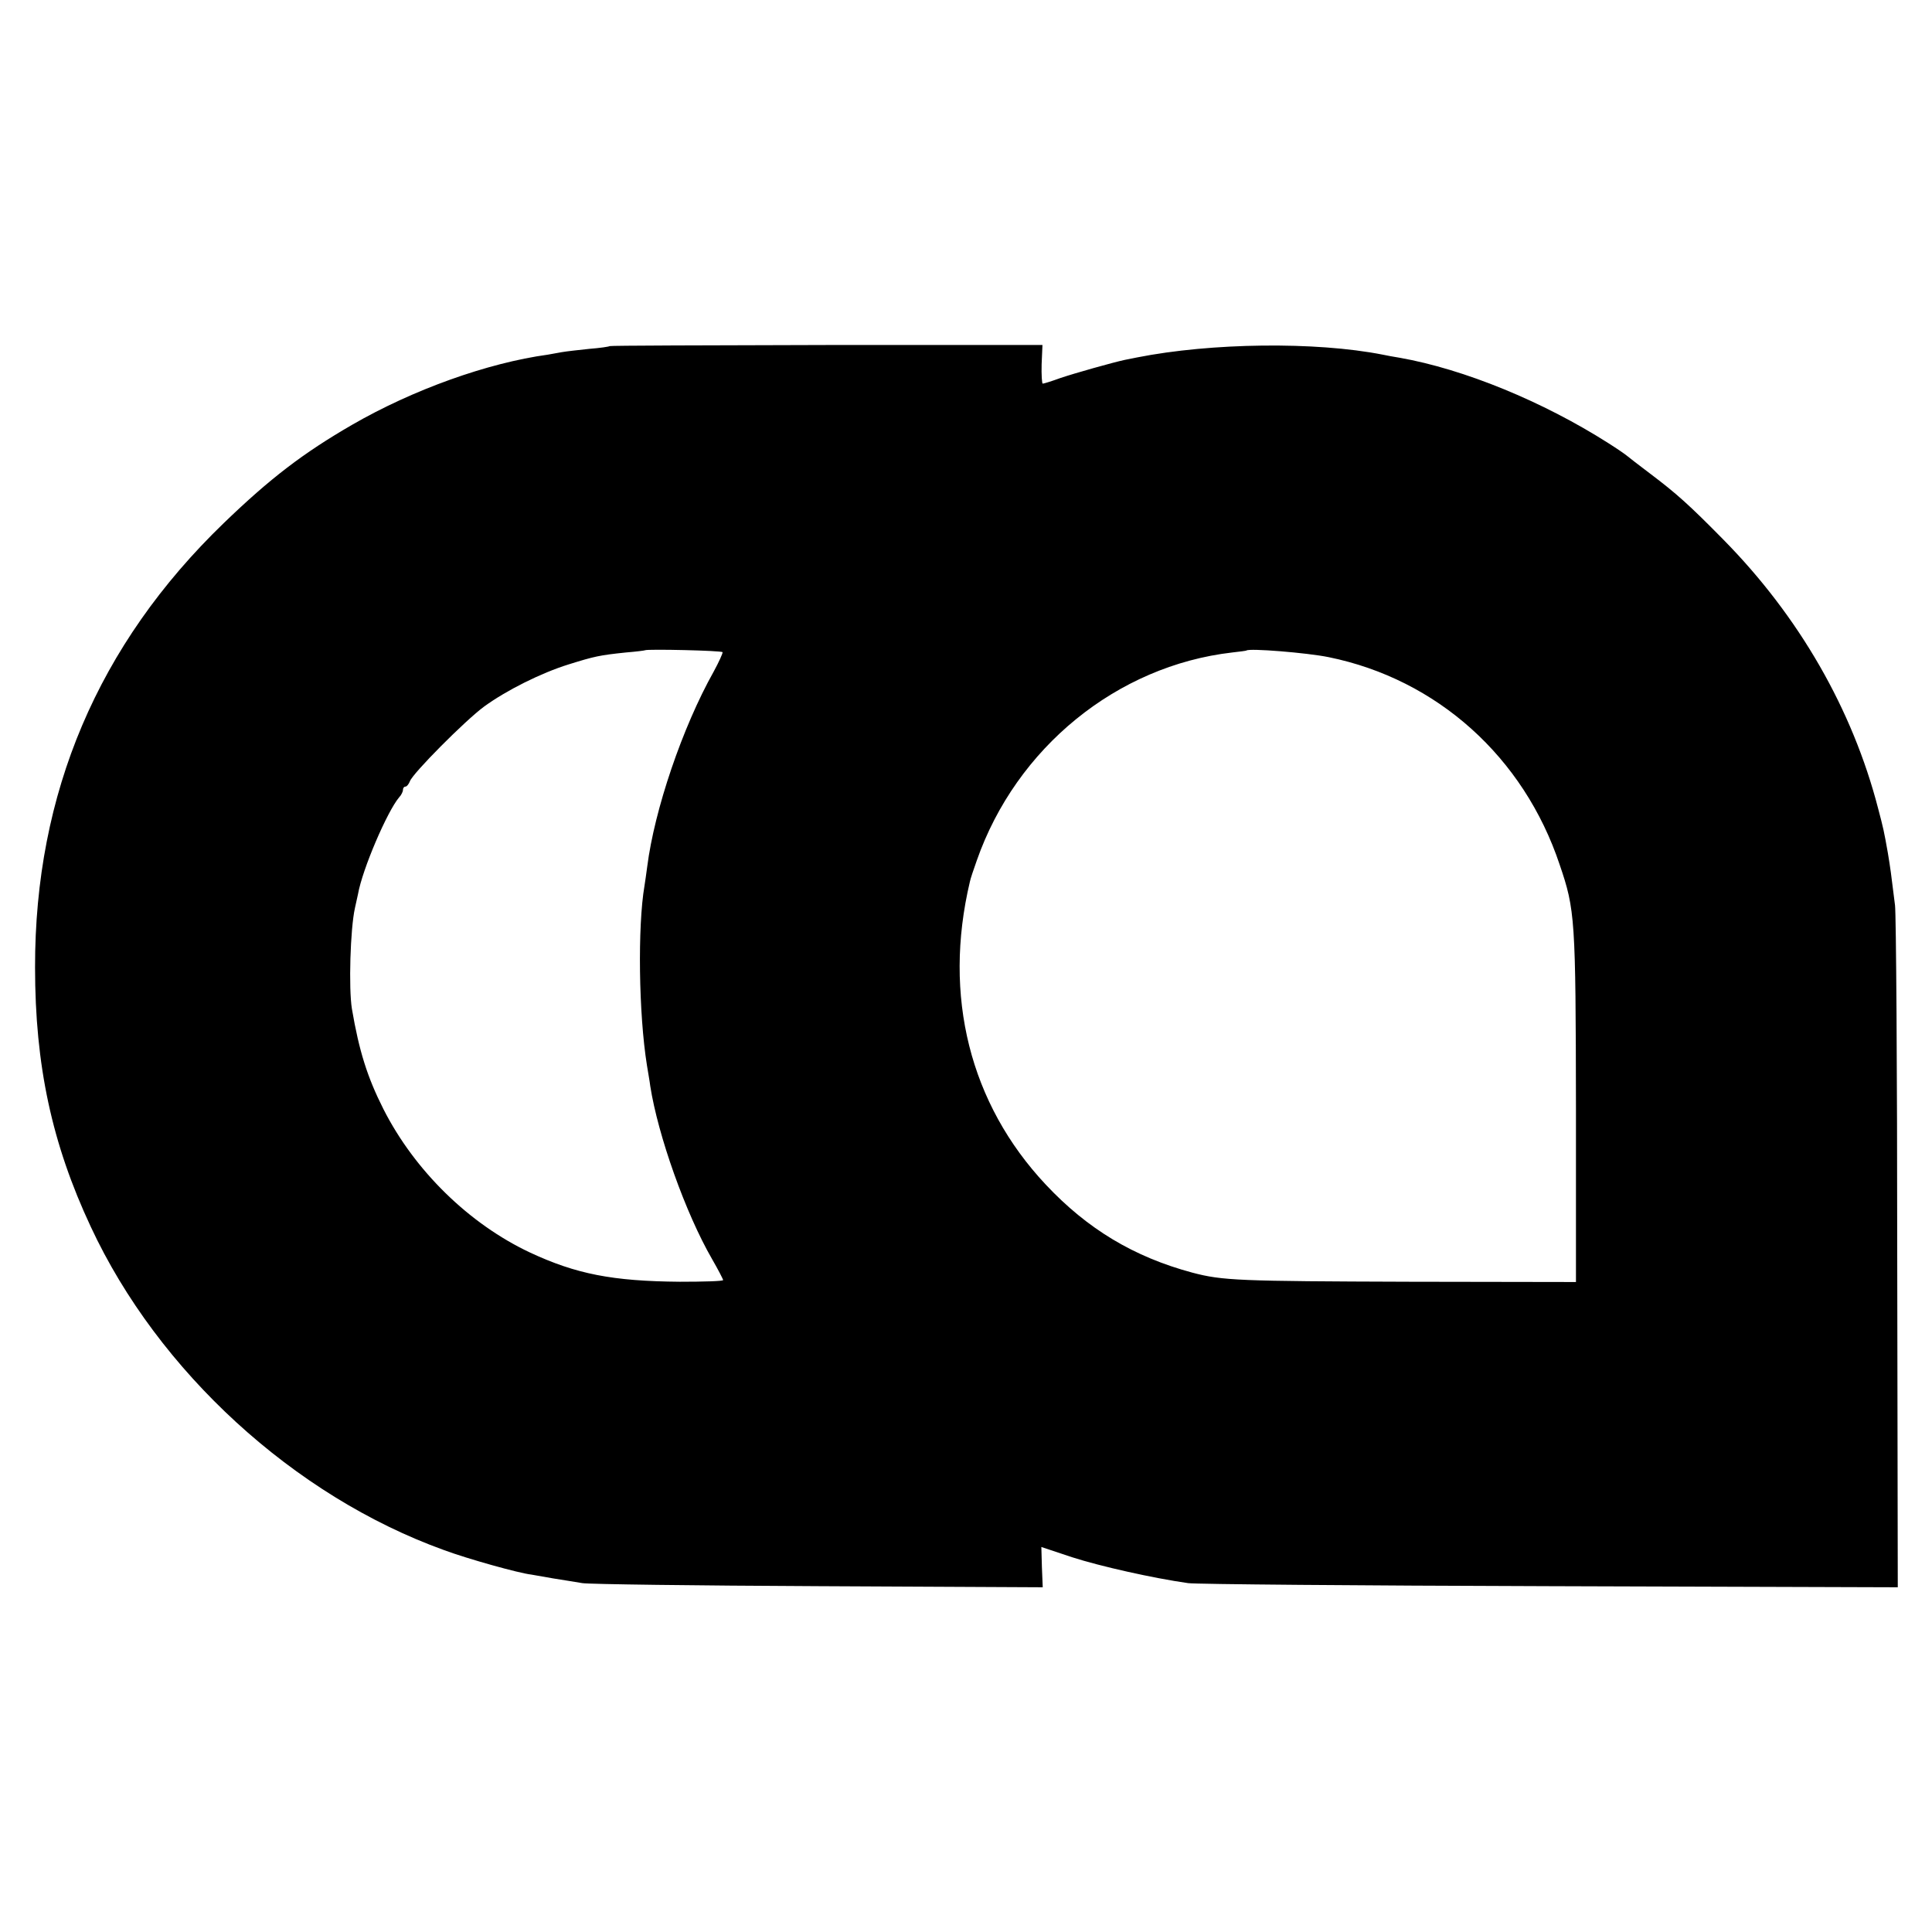 <?xml version="1.0" standalone="no"?>
<!DOCTYPE svg PUBLIC "-//W3C//DTD SVG 20010904//EN"
 "http://www.w3.org/TR/2001/REC-SVG-20010904/DTD/svg10.dtd">
<svg version="1.0" xmlns="http://www.w3.org/2000/svg"
 width="700pt" height="700pt" viewBox="0 0 700 700"
 preserveAspectRatio="xMidYMid meet">
<g transform="translate(0,700) scale(0.1,-0.1)"
fill="#000000" stroke="none">
<path d="M2209 5746 c-2 -2 -35 -7 -74 -10 -38 -4 -83 -9 -100 -12 -16 -3 -39
-7 -50 -9 -219 -30 -489 -127 -709 -254 -178 -103 -297 -194 -465 -356 -456
-440 -685 -979 -684 -1610 0 -355 61 -639 202 -940 244 -524 736 -975 1279
-1171 86 -32 272 -84 317 -89 11 -2 47 -8 80 -14 33 -5 80 -13 105 -17 25 -4
410 -9 856 -11 l812 -4 -3 73 -2 73 111 -37 c102 -33 294 -76 421 -94 28 -4
617 -9 1310 -11 l1261 -4 -2 1208 c0 664 -4 1233 -8 1263 -14 114 -17 136 -26
190 -14 79 -16 88 -35 160 -93 360 -287 697 -561 975 -124 126 -170 167 -264
238 -41 31 -80 61 -87 67 -6 5 -35 25 -65 44 -237 151 -524 269 -758 310 -19
3 -46 8 -60 11 -244 48 -622 43 -890 -10 -14 -3 -34 -7 -45 -9 -42 -9 -181
-48 -234 -66 -30 -11 -59 -20 -63 -20 -3 0 -5 32 -4 70 l3 70 -782 0 c-430 -1
-784 -2 -786 -4z m409 -1109 c1 -4 -13 -35 -32 -70 -114 -203 -215 -502 -241
-707 -3 -25 -8 -56 -10 -70 -25 -146 -21 -463 9 -650 4 -25 10 -58 12 -75 28
-179 128 -461 224 -627 22 -38 40 -73 40 -76 0 -4 -71 -6 -157 -6 -244 2 -376
28 -543 106 -221 104 -418 297 -531 520 -58 115 -88 210 -114 363 -12 74 -6
289 11 365 3 14 8 36 11 50 16 91 106 300 149 351 8 8 14 21 14 27 0 7 4 12 9
12 5 0 12 9 16 19 9 28 201 221 269 271 81 59 207 122 307 153 93 29 111 33
207 43 37 3 68 7 69 8 7 5 279 -1 281 -7z m2196 -18 c393 -80 707 -362 837
-752 56 -164 58 -195 59 -882 l0 -630 -602 1 c-621 2 -678 4 -788 33 -212 57
-380 158 -531 319 -275 293 -373 683 -275 1097 2 11 14 46 25 77 143 409 508
706 926 754 27 3 50 6 51 7 9 9 220 -8 298 -24z"/>
</g>
</svg>
